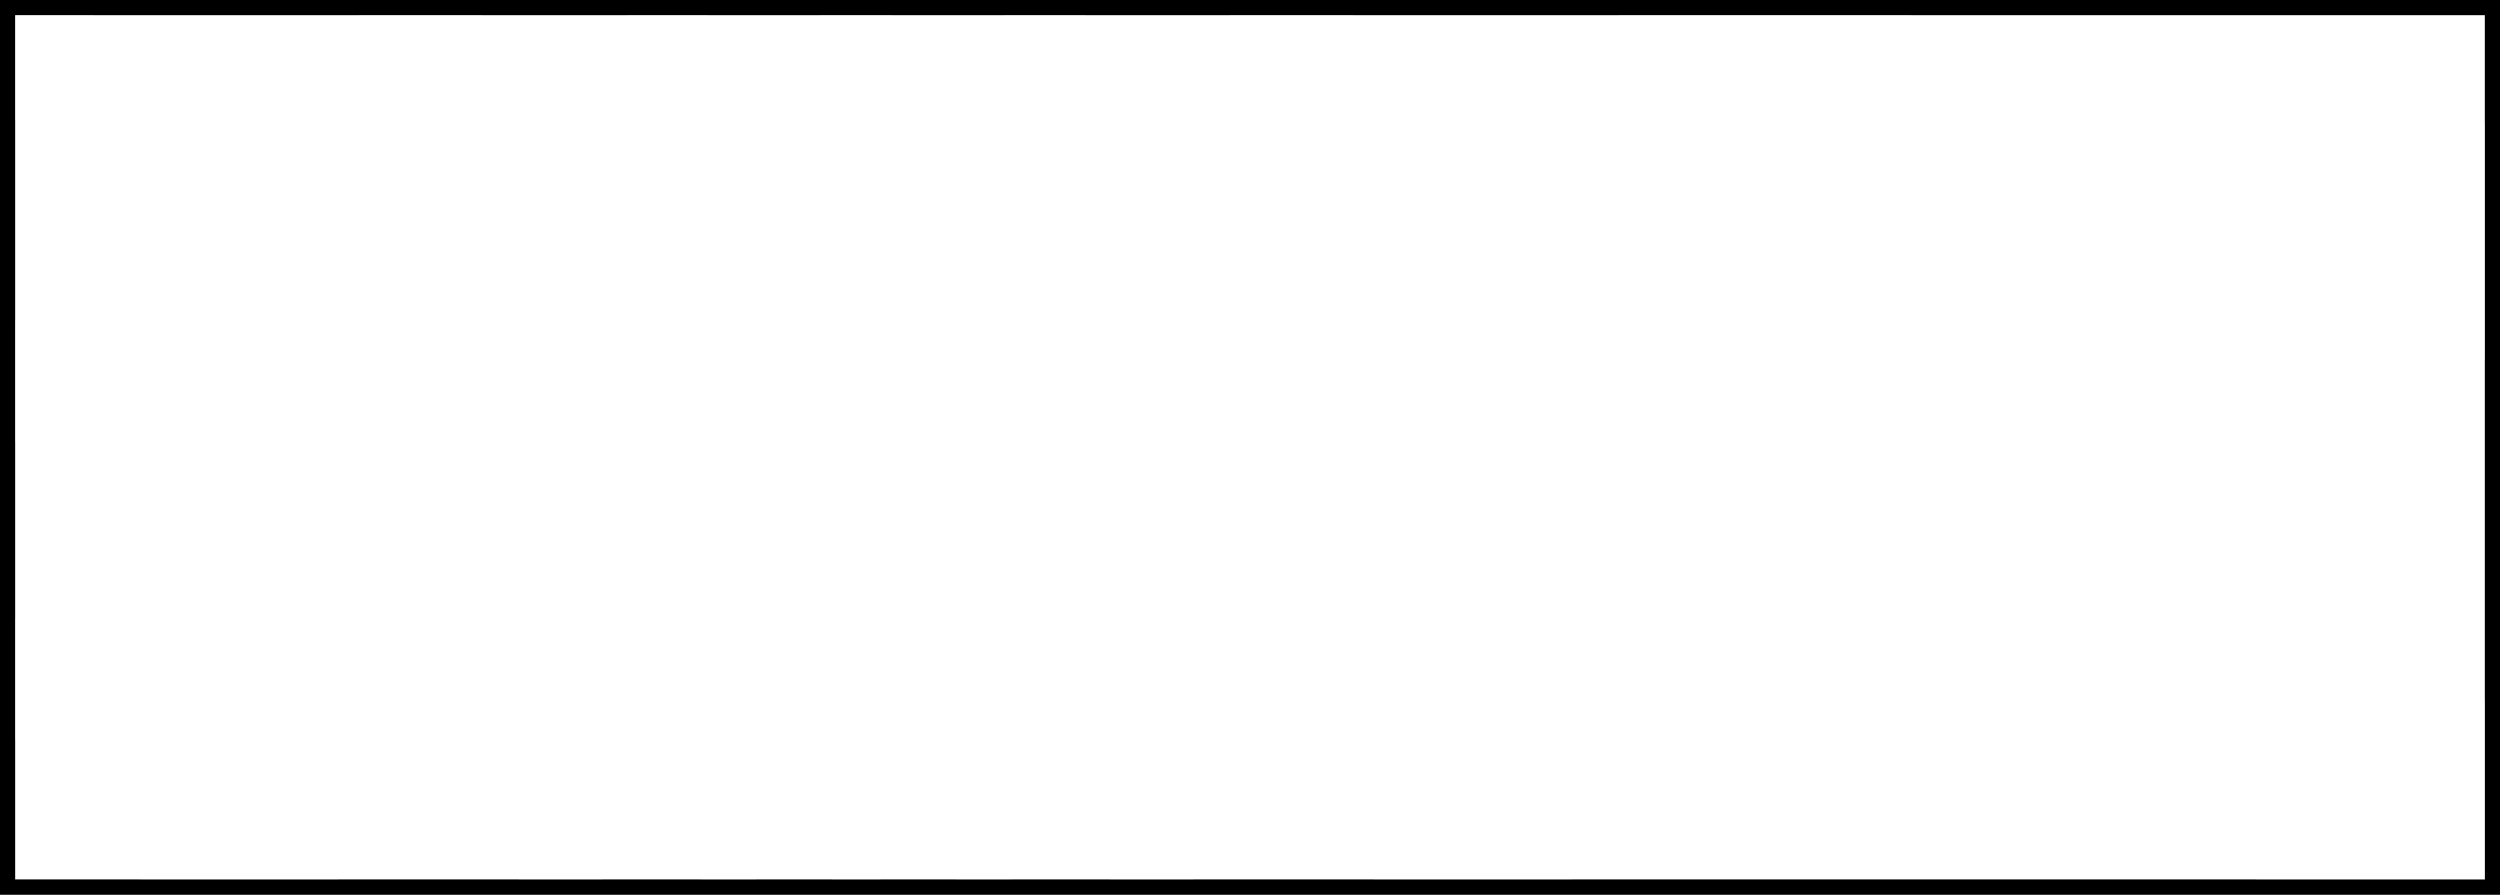 <?xml version="1.0" encoding="UTF-8" standalone="no"?><svg xmlns="http://www.w3.org/2000/svg" xmlns:xlink="http://www.w3.org/1999/xlink" fill="#000000" height="177.5" preserveAspectRatio="xMidYMid meet" version="1" viewBox="0.0 0.0 496.0 177.5" width="496" zoomAndPan="magnify"><rect x="0.0" y="0.0" width="496.0" height="177.5" fill="#808080" stroke="none"/><g><g id="change1_1"><path d="M 493 3 L 493 174.5 L 3 174.5 L 3 3 L 493 3" fill="#ffffff"/></g><g id="change2_1"><path d="M 177.008 3 L 169.855 105.168 L 162.703 3 Z M 177.008 3" fill="#ffffff"/></g><g id="change2_2"><path d="M 174.711 174.5 L 165.004 174.5 L 169.855 105.168 Z M 174.711 174.5" fill="#ffffff"/></g><g id="change2_3"><path d="M 215.352 3 L 169.855 105.168 L 199.145 3 Z M 215.352 3" fill="#ffffff"/></g><g id="change2_4"><path d="M 169.855 105.168 L 149.98 174.5 L 138.98 174.5 Z M 169.855 105.168" fill="#ffffff"/></g><g id="change2_5"><path d="M 268.531 3 L 169.855 105.168 L 244.074 3 Z M 268.531 3" fill="#ffffff"/></g><g id="change2_6"><path d="M 169.855 105.168 L 119.492 174.5 L 102.895 174.5 Z M 169.855 105.168" fill="#ffffff"/></g><g id="change2_7"><path d="M 379.367 3 L 169.855 105.168 L 321.301 3 Z M 379.367 3" fill="#ffffff"/></g><g id="change2_8"><path d="M 169.855 105.168 L 67.082 174.5 L 27.676 174.5 Z M 169.855 105.168" fill="#ffffff"/></g><g id="change2_9"><path d="M 493 24.574 L 493 71.227 L 169.855 105.168 Z M 493 24.574" fill="#ffffff"/></g><g id="change2_10"><path d="M 169.855 105.168 L 3 146.781 L 3 122.691 Z M 169.855 105.168" fill="#ffffff"/></g><g id="change2_11"><path d="M 493 139.105 L 493 174.5 L 447.848 174.5 L 169.855 105.168 L 493 139.105" fill="#ffffff"/></g><g id="change2_12"><path d="M 169.855 105.168 L 3 87.645 L 3 63.555 Z M 169.855 105.168" fill="#ffffff"/></g><g id="change2_13"><path d="M 312.035 174.5 L 272.633 174.5 L 169.855 105.168 Z M 312.035 174.5" fill="#ffffff"/></g><g id="change2_14"><path d="M 169.855 105.168 L 3 23.801 L 3 3 L 18.41 3 L 169.855 105.168" fill="#ffffff"/></g><g id="change2_15"><path d="M 236.82 174.5 L 220.223 174.5 L 169.855 105.168 Z M 236.82 174.5" fill="#ffffff"/></g><g id="change2_16"><path d="M 169.855 105.168 L 71.18 3 L 95.641 3 Z M 169.855 105.168" fill="#ffffff"/></g><g id="change2_17"><path d="M 200.73 174.5 L 189.73 174.5 L 169.855 105.168 Z M 200.73 174.5" fill="#ffffff"/></g><g id="change2_18"><path d="M 169.855 105.168 L 124.359 3 L 140.57 3 Z M 169.855 105.168" fill="#ffffff"/></g><g id="change3_1"><path d="M 496 0 L 0 0 L 0 177.5 L 496 177.5 Z M 493 3 L 493 174.5 L 3 174.5 L 3 3 L 493 3" fill="#000000"/></g></g></svg>